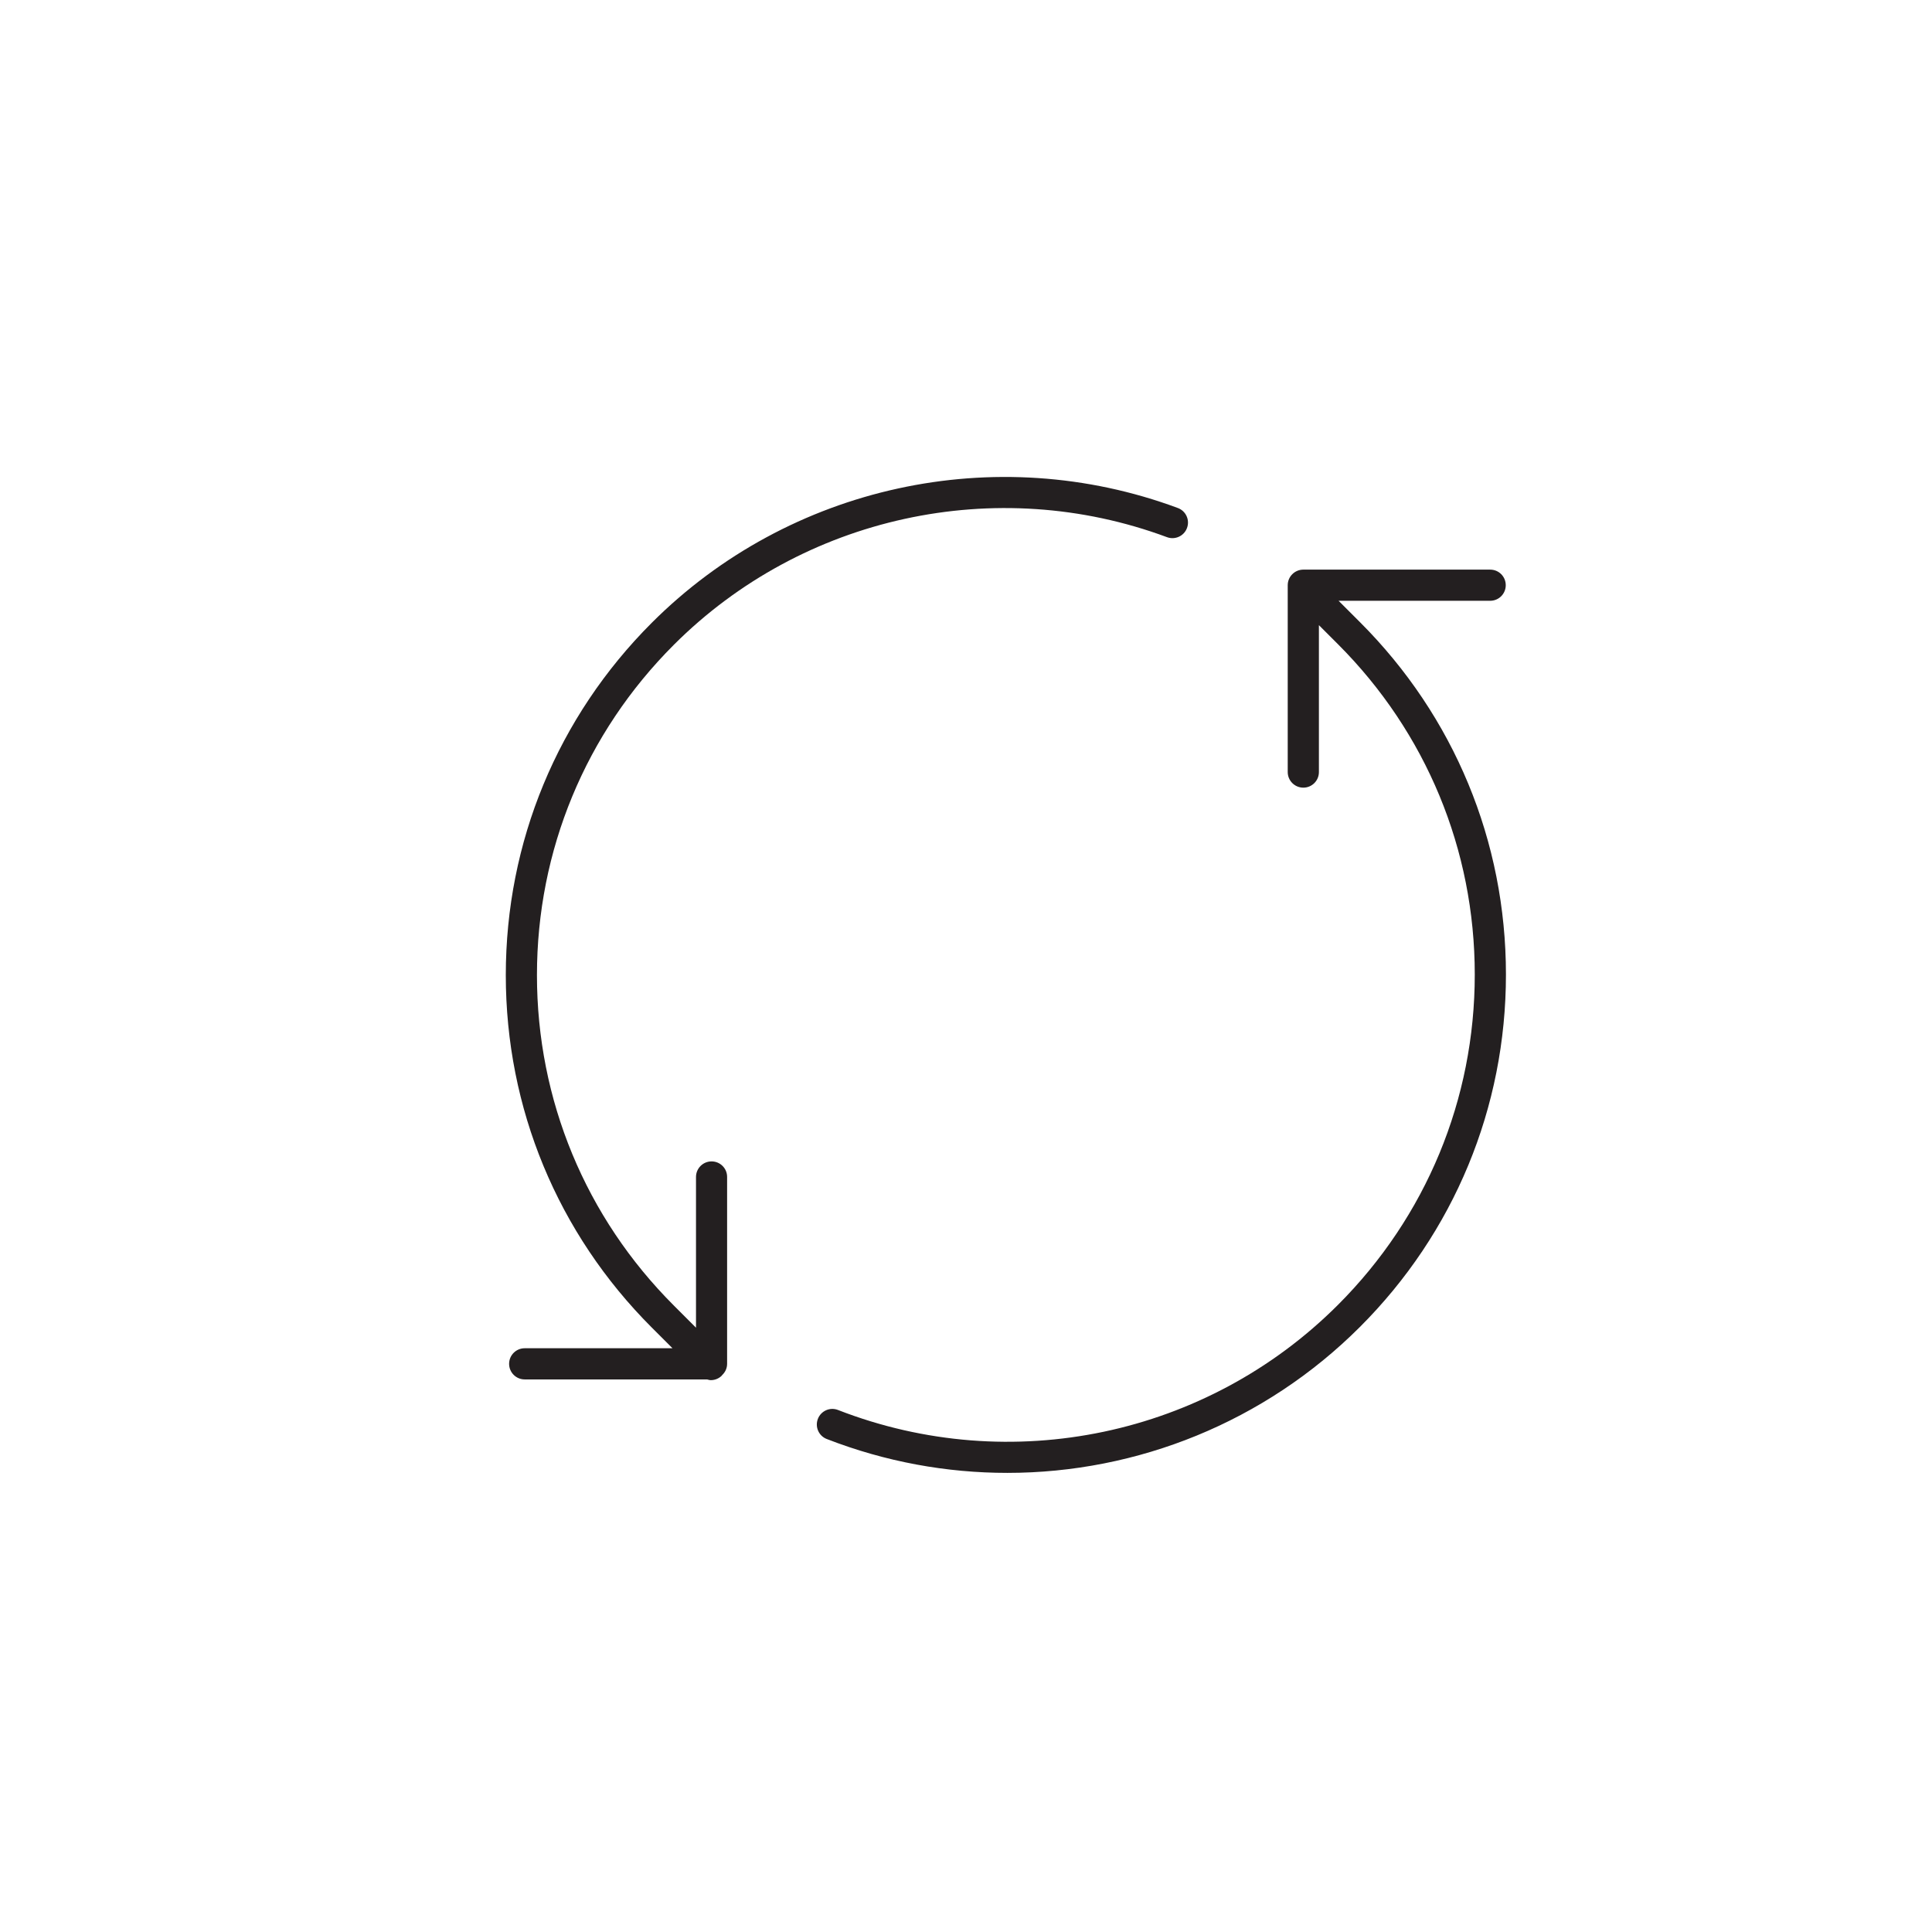 <?xml version="1.0" encoding="utf-8"?>
<!-- Generator: Adobe Illustrator 16.0.0, SVG Export Plug-In . SVG Version: 6.00 Build 0)  -->
<!DOCTYPE svg PUBLIC "-//W3C//DTD SVG 1.1//EN" "http://www.w3.org/Graphics/SVG/1.1/DTD/svg11.dtd">
<svg version="1.1" id="Izolovaný_režim" xmlns="http://www.w3.org/2000/svg" xmlns:xlink="http://www.w3.org/1999/xlink" x="0px"
	 y="0px" width="80px" height="80px" viewBox="0 0 80 80" enable-background="new 0 0 80 80" xml:space="preserve">
<g display="none">
	<path display="inline" fill="#414042" d="M40,19.687c-11.682,0-21.152,8.206-21.152,18.33c0,6.748,4.222,12.63,10.488,15.811
		c-1.195,1.944-2.88,3.957-5.199,5.233c-4.448,2.445,6.923,3.938,14.472-2.775c0.46,0.026,0.921,0.061,1.392,0.061
		c11.682,0,21.152-8.206,21.152-18.329C61.152,27.893,51.682,19.687,40,19.687z M40,54.043c-0.32,0-0.632-0.02-0.948-0.038
		l-1.379-0.079l-0.783,0.698c-2.572,2.286-5.67,3.484-8.223,3.956c1.033-1.023,1.979-2.23,2.828-3.612l1.249-2.035l-2.213-1.123
		c-5.675-2.881-9.199-8.166-9.199-13.793c0-8.838,8.374-16.027,18.67-16.027c10.295,0,18.671,7.189,18.671,16.027
		S50.295,54.043,40,54.043z"/>
	<g display="inline">
		<ellipse fill="#414042" cx="31.777" cy="38.104" rx="2.482" ry="2.302"/>
		<ellipse fill="#414042" cx="40" cy="38.104" rx="2.482" ry="2.302"/>
		<ellipse fill="#414042" cx="48.222" cy="38.104" rx="2.481" ry="2.302"/>
	</g>
</g>
<path display="none" fill="#231F20" d="M40.544,16.738c-12.524,0-18.509,7.073-18.76,7.375c-0.103,0.125-0.16,0.284-0.16,0.446
	v14.089c0,11.919,10.968,18.995,15.682,21.485c0.341,0.181,0.767,0.046,0.948-0.294c0.182-0.345,0.05-0.768-0.294-0.948
	c-5.577-2.944-14.933-9.489-14.933-20.243V24.827c0.983-1.06,6.491-6.442,16.817-6.679v42.735c0,0.388,0.313,0.701,0.701,0.701
	c0.21,0,0.397-0.094,0.525-0.237c2.293-0.985,18.395-8.429,18.395-22.886V24.447c0-0.165-0.057-0.323-0.163-0.447
	c-0.207-0.25-5.206-6.131-15.613-7.181c-0.385-0.027-0.729,0.242-0.766,0.626c-0.041,0.385,0.24,0.728,0.625,0.767
	c8.809,0.889,13.598,5.529,14.515,6.503v13.746c0,12.542-13.119,19.547-16.817,21.271V17.439
	C41.244,17.052,40.932,16.738,40.544,16.738z"/>
<path fill="#231F20" d="M55.428,24.877h6.277c0.358,0,0.645-0.289,0.645-0.645c0-0.357-0.286-0.645-0.645-0.645h-7.737
	c-0.355,0-0.646,0.288-0.646,0.645v7.738c0,0.356,0.29,0.645,0.646,0.645c0.357,0,0.645-0.288,0.645-0.645v-6.084l0.789,0.789
	c3.652,3.654,5.665,8.511,5.665,13.678s-2.013,10.025-5.665,13.679c-5.424,5.425-13.548,7.135-20.701,4.353
	c-0.332-0.131-0.706,0.035-0.834,0.367c-0.129,0.332,0.035,0.706,0.367,0.834c2.43,0.945,4.962,1.403,7.477,1.403
	c5.379,0,10.661-2.103,14.603-6.045c3.897-3.897,6.044-9.08,6.044-14.591c0-5.511-2.146-10.693-6.044-14.59L55.428,24.877z"/>
<path fill="#231F20" d="M29.465,48.091c-0.356,0-0.645,0.288-0.645,0.645v6.241l-0.919-0.919c-3.654-3.653-5.667-8.511-5.667-13.679
	c0-5.167,2.013-10.024,5.667-13.678c5.333-5.334,13.349-7.087,20.422-4.458c0.331,0.124,0.705-0.045,0.828-0.38
	c0.125-0.333-0.045-0.705-0.38-0.828c-7.543-2.802-16.094-0.936-21.783,4.754c-3.897,3.897-6.044,9.079-6.044,14.59
	c0,5.511,2.146,10.693,6.044,14.591l0.859,0.858h-6.121c-0.356,0-0.645,0.289-0.645,0.645c0,0.357,0.289,0.646,0.645,0.646h7.552
	c0.051,0.013,0.103,0.03,0.155,0.03c0.165,0,0.33-0.063,0.456-0.188c0.005-0.006,0.007-0.013,0.011-0.019
	c0.126-0.117,0.208-0.281,0.208-0.469v-7.737C30.11,48.379,29.821,48.091,29.465,48.091z"/>
</svg>
